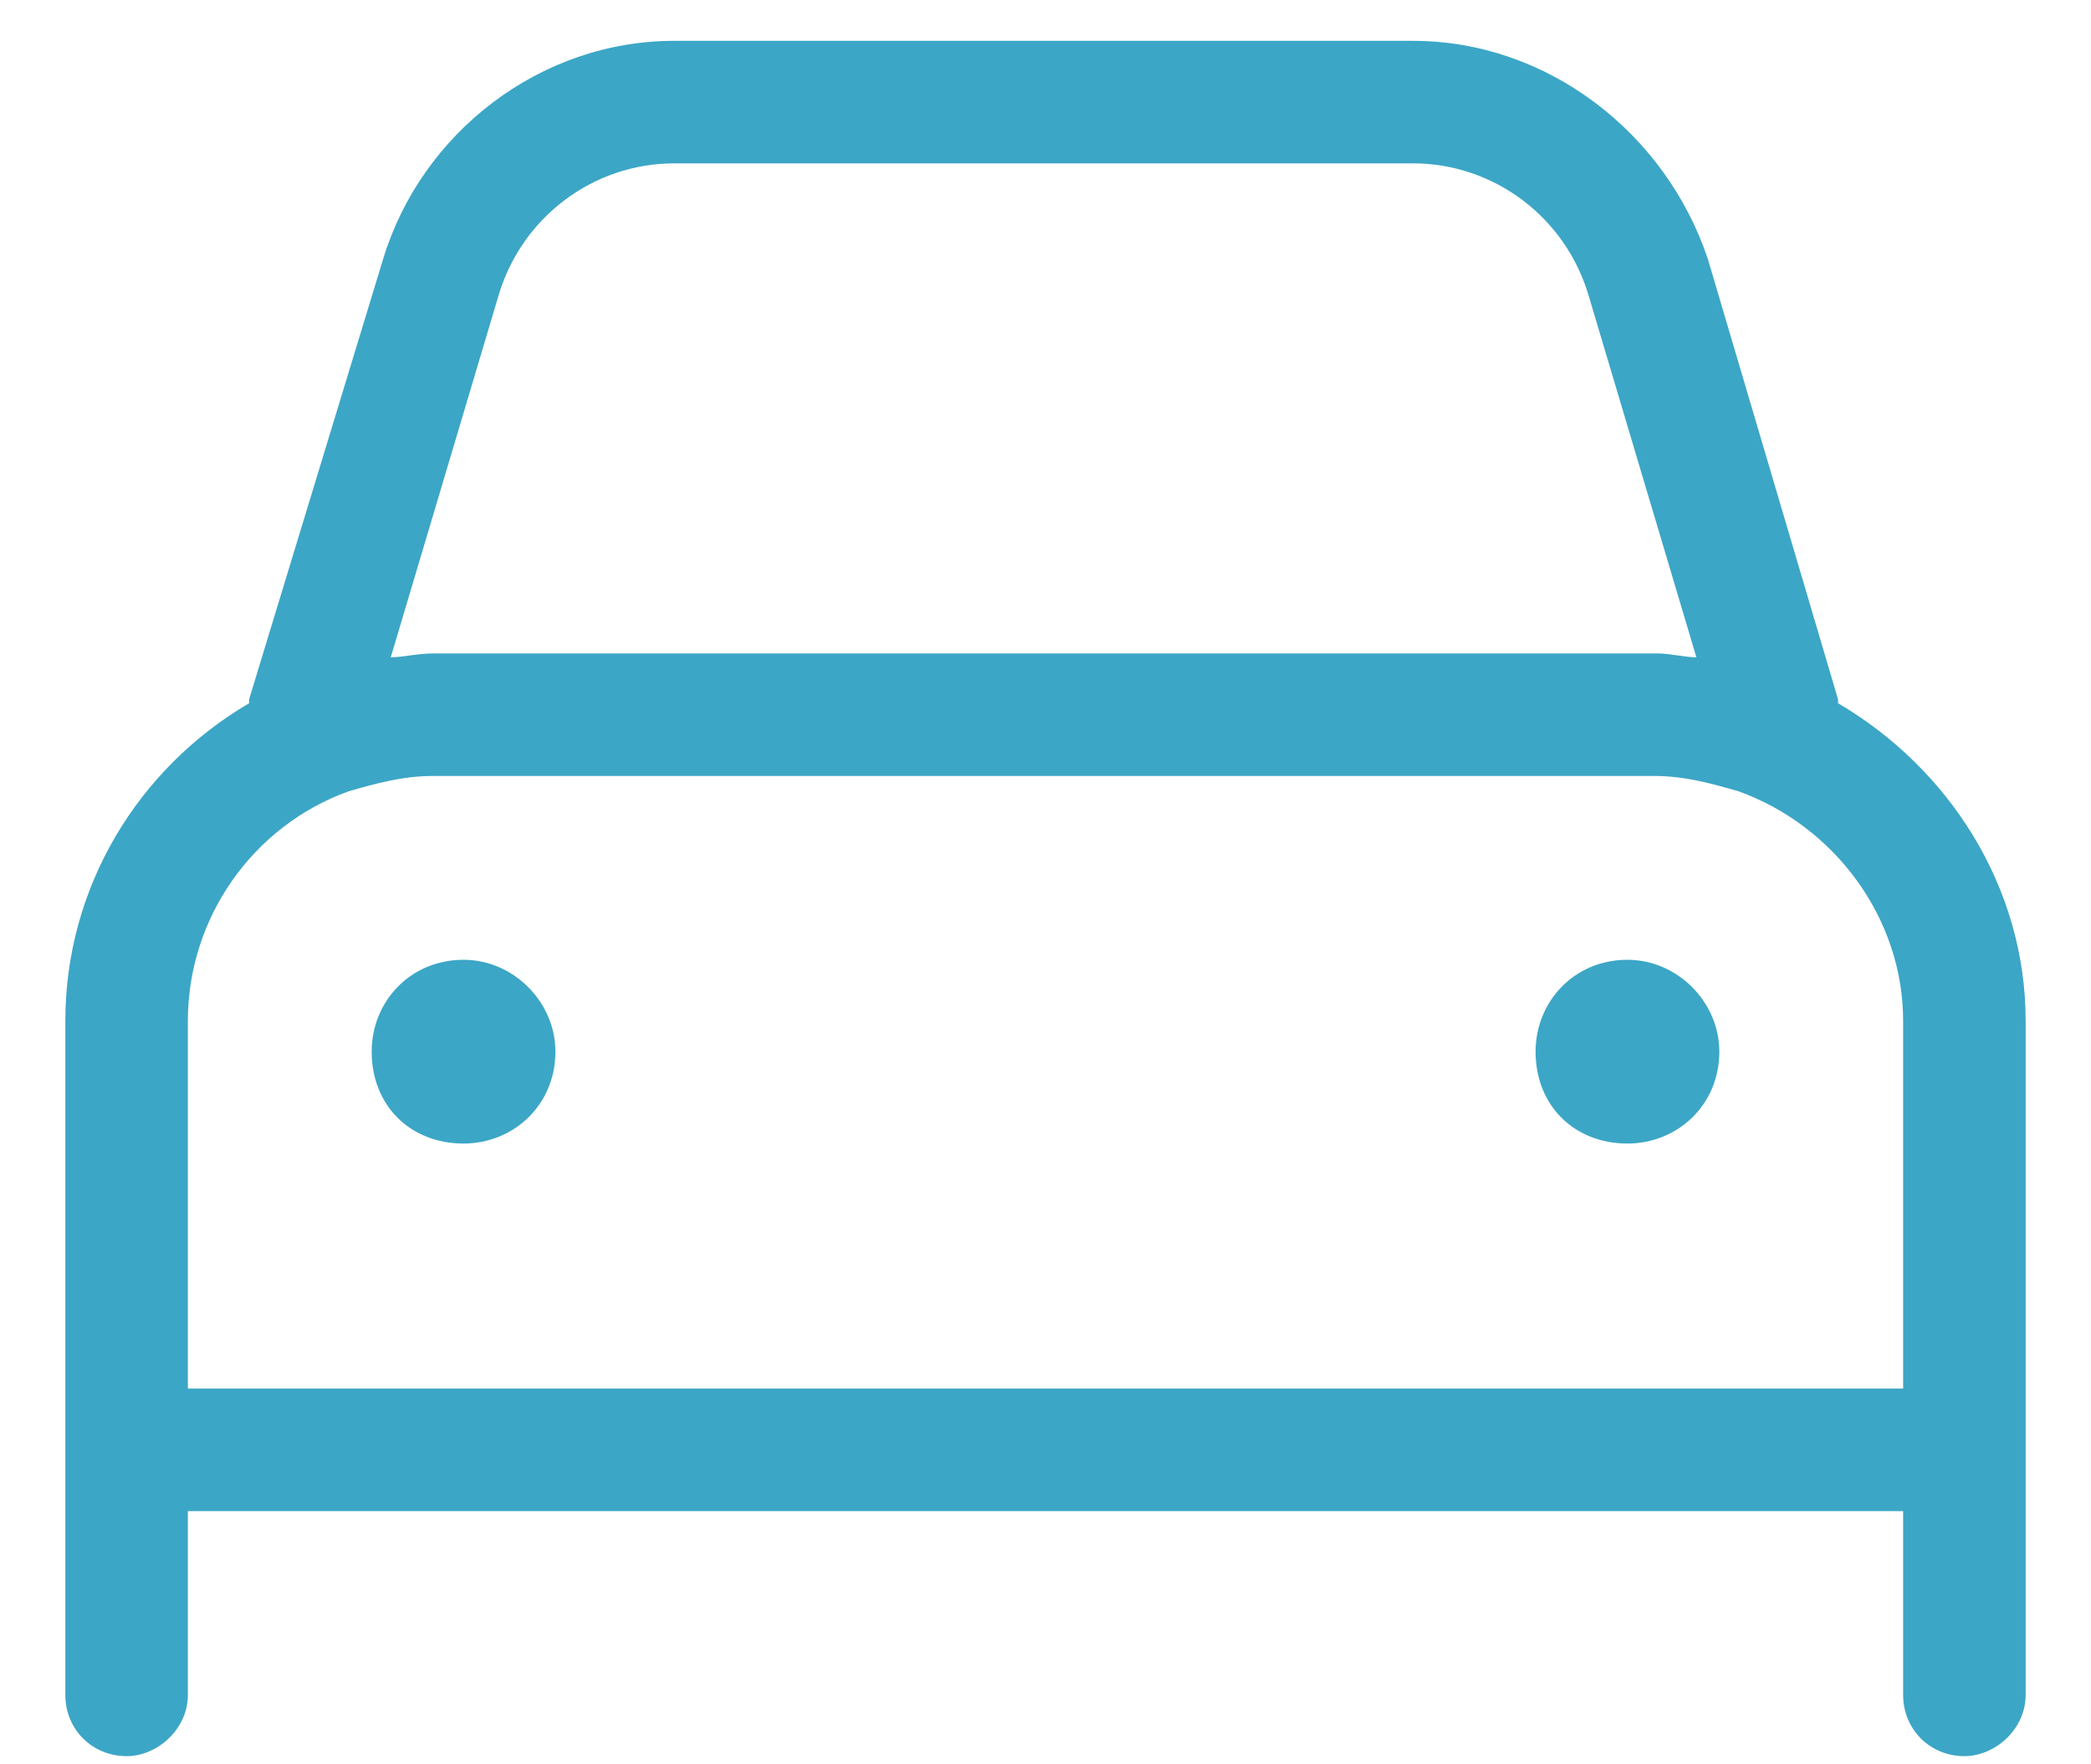 <svg width="32" height="27" viewBox="0 0 32 27" fill="none" xmlns="http://www.w3.org/2000/svg">
<path d="M7.621 4.551L5.98 10.059C6.156 10.059 6.391 10 6.625 10H25.375C25.551 10 25.785 10.059 25.961 10.059L24.32 4.551C23.969 3.32 22.855 2.5 21.625 2.5H10.316C9.086 2.5 7.973 3.32 7.621 4.551ZM5.336 12.109C3.871 12.637 2.875 14.043 2.875 15.625V21.25H29.125V15.625C29.125 14.043 28.07 12.637 26.605 12.109C26.195 11.992 25.785 11.875 25.316 11.875H6.625C6.156 11.875 5.746 11.992 5.336 12.109ZM3.812 10.762V10.703L5.863 3.965C6.449 2.031 8.266 0.625 10.316 0.625H21.625C23.676 0.625 25.492 2.031 26.137 3.965L28.129 10.703V10.762C29.828 11.758 31 13.574 31 15.625V21.25V22.188V23.125V25.938C31 26.465 30.531 26.875 30.062 26.875C29.535 26.875 29.125 26.465 29.125 25.938V23.125H2.875V25.938C2.875 26.465 2.406 26.875 1.938 26.875C1.41 26.875 1 26.465 1 25.938V23.125V22.188V21.25V15.625C1 13.574 2.113 11.758 3.812 10.762ZM7.094 14.688C7.855 14.688 8.5 15.332 8.5 16.094C8.5 16.914 7.855 17.5 7.094 17.5C6.273 17.5 5.688 16.914 5.688 16.094C5.688 15.332 6.273 14.688 7.094 14.688ZM23.5 16.094C23.5 15.332 24.086 14.688 24.906 14.688C25.668 14.688 26.312 15.332 26.312 16.094C26.312 16.914 25.668 17.5 24.906 17.5C24.086 17.5 23.5 16.914 23.5 16.094Z" fill="#3CA6C6"/>
</svg>

